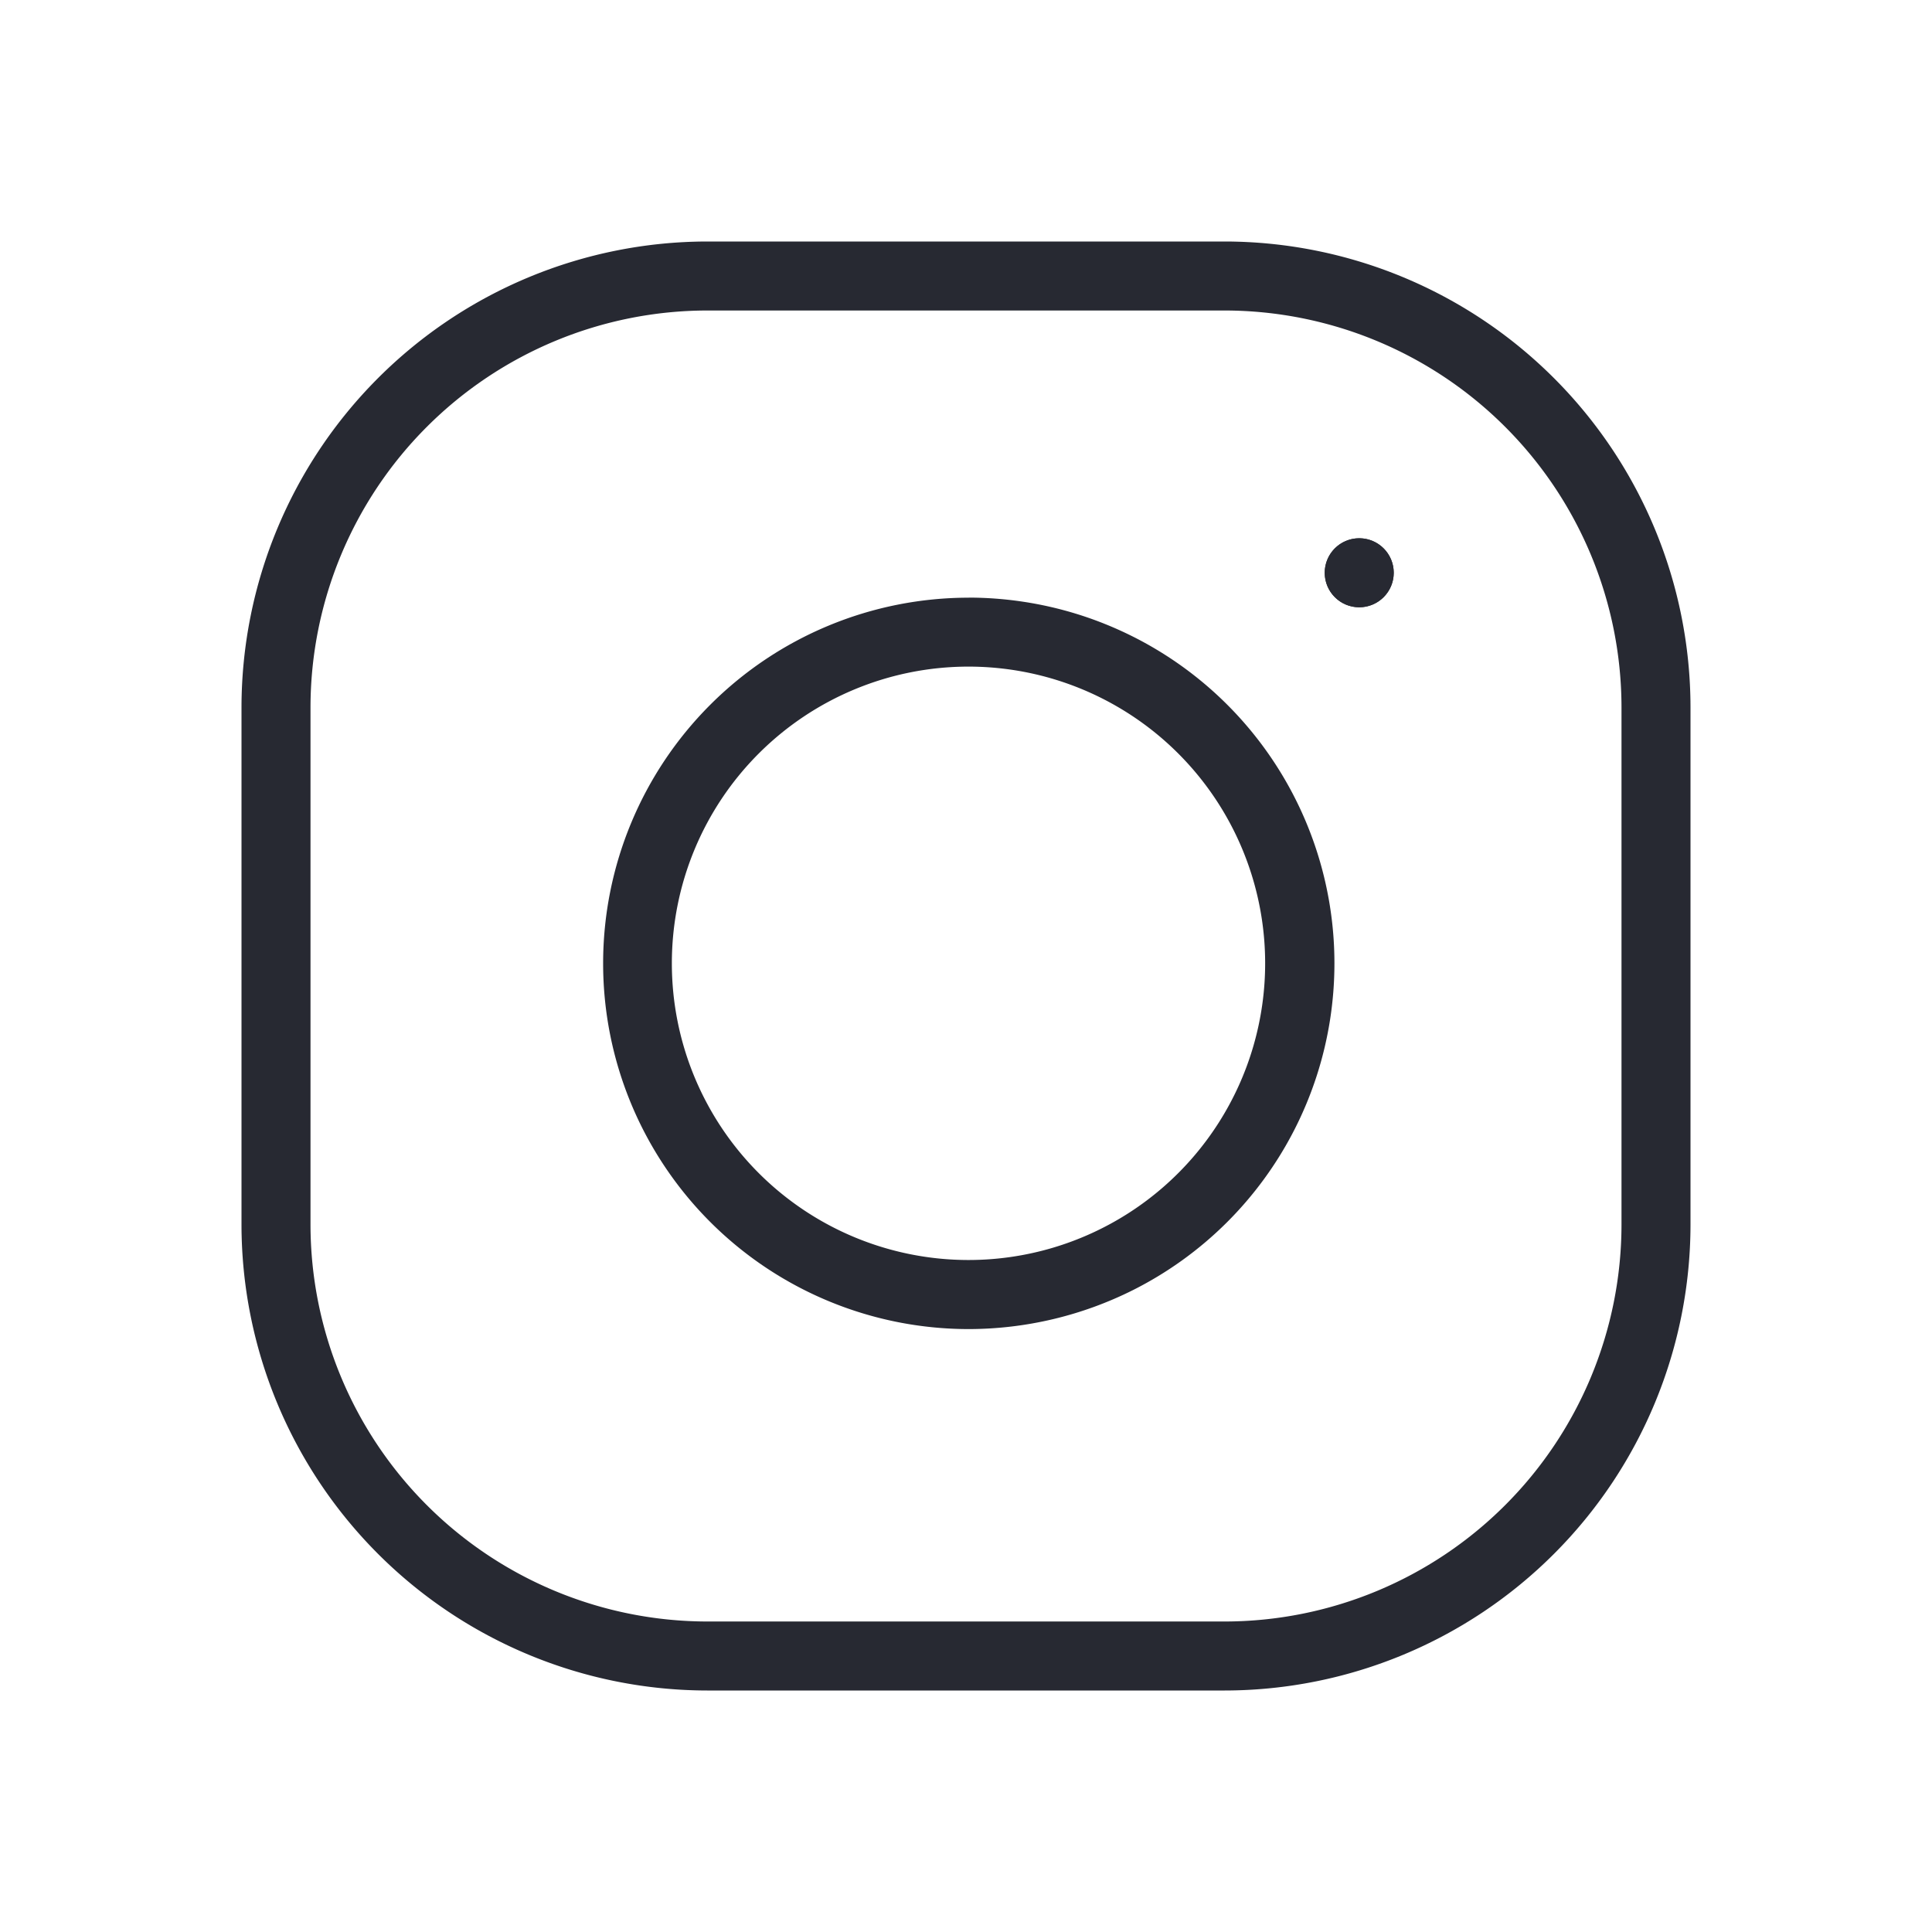 <svg xmlns="http://www.w3.org/2000/svg" xmlns:xlink="http://www.w3.org/1999/xlink" width="28" height="28" viewBox="0 0 28 28"><defs><clipPath id="a"><rect width="28" height="28" transform="translate(1319.5 93)" fill="none" stroke="#707070" stroke-width="1"/></clipPath></defs><g transform="translate(20016 22714)"><circle cx="0.5" cy="0.5" r="0.5" transform="translate(-19996.801 -22706.199)" fill="#272932"/><g transform="translate(-21327.5 -22807)"><g transform="translate(-8)" clip-path="url(#a)"><g transform="translate(5 24)"><path d="M6.25-.5h7.5A6.758,6.758,0,0,1,20.5,6.25v7.5a6.758,6.758,0,0,1-6.75,6.75H6.25A6.758,6.758,0,0,1-.5,13.75V6.25A6.758,6.758,0,0,1,6.25-.5Zm7.5,20a5.757,5.757,0,0,0,5.75-5.75V6.25A5.757,5.757,0,0,0,13.75.5H6.25A5.757,5.757,0,0,0,.5,6.25v7.5A5.757,5.757,0,0,0,6.25,19.5Z" transform="translate(1318.5 73)" fill="#272932"/><path d="M1559.345,79.953a5.327,5.327,0,0,1,.78.058,5.3,5.3,0,0,1,1.605,9.977,5.326,5.326,0,0,1-2.381.566,5.3,5.3,0,0,1,0-10.6Zm0,9.6a4.3,4.3,0,0,0,4.252-4.931A4.3,4.3,0,0,0,1559.978,81a4.326,4.326,0,0,0-.633-.047,4.3,4.3,0,0,0,0,8.6Z" transform="translate(-230.808 -2.292)" fill="#272932"/><path transform="translate(1334.204 77.296)" fill="#272932"/></g></g></g><path d="M.5,0A.5.5,0,1,1,0,.5.5.5,0,0,1,.5,0Z" transform="translate(-19996.801 -22706.199)" fill="#272932"/></g></svg>